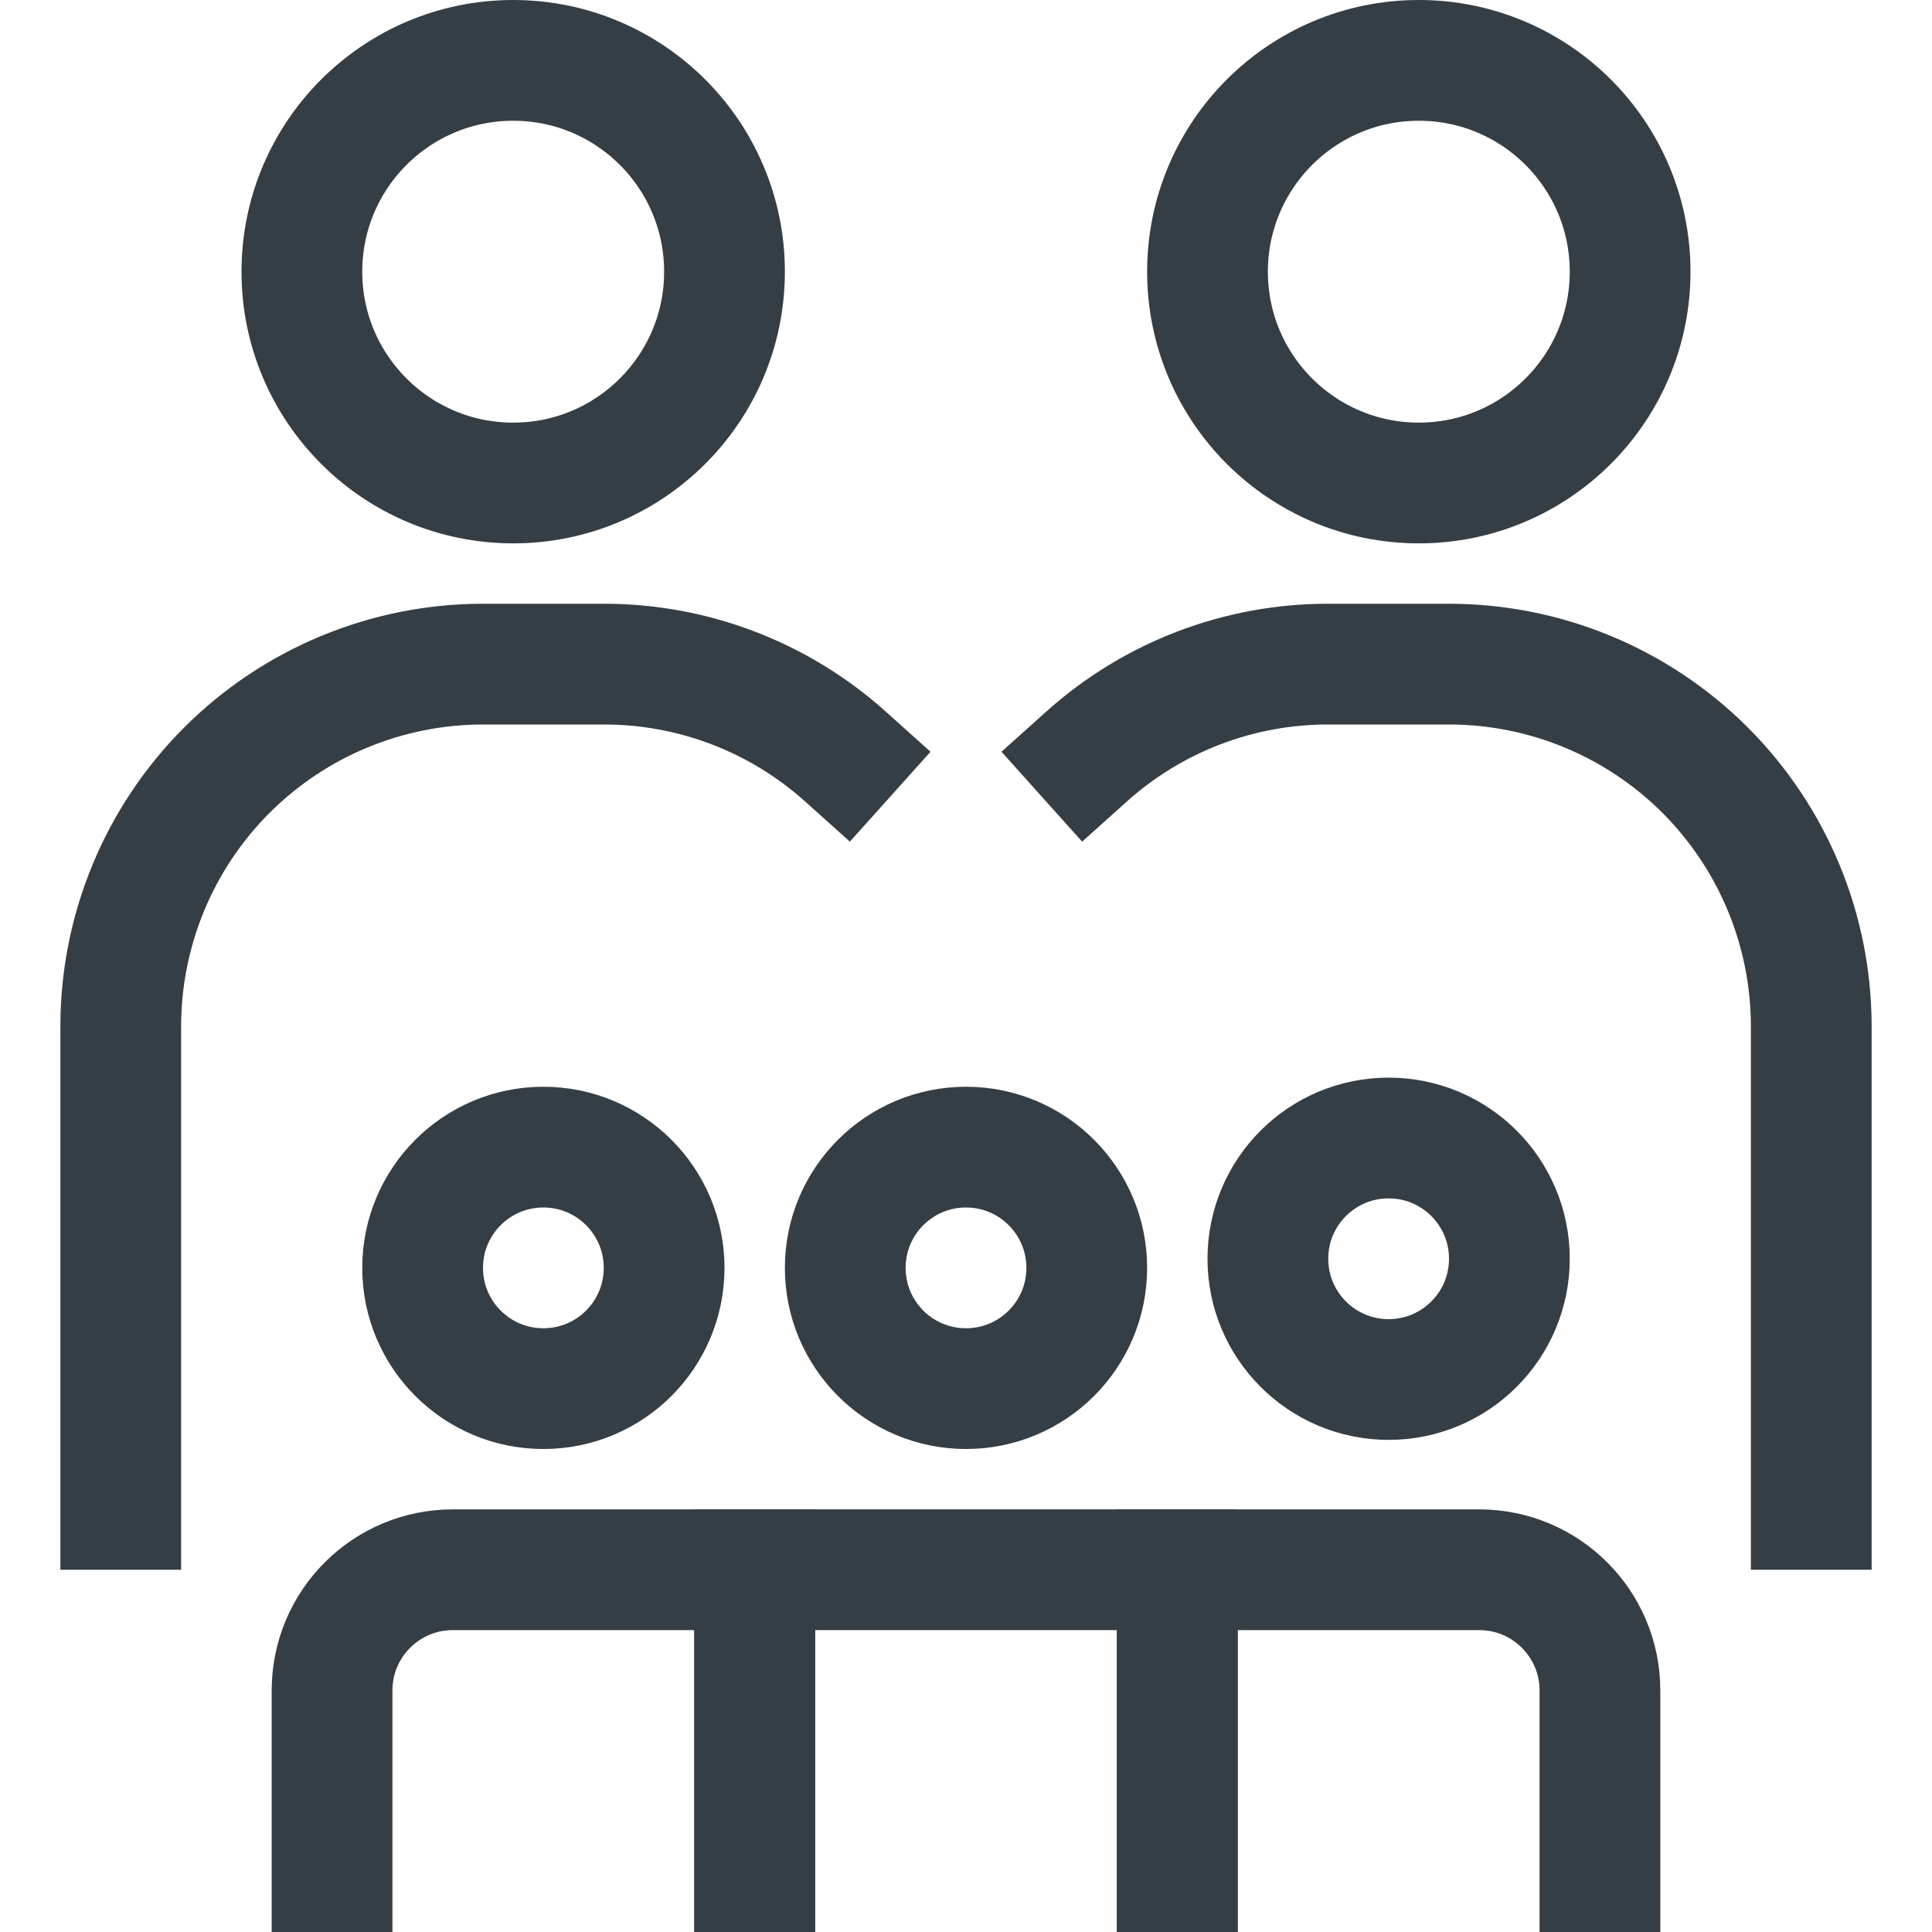 <svg width="32" height="32" viewBox="0 0 32 32" fill="none" xmlns="http://www.w3.org/2000/svg">
<g id="family 2">
<g id="Group">
<path id="Vector" d="M16 23C17.105 23 18 22.105 18 21C18 19.895 17.105 19 16 19C14.895 19 14 19.895 14 21C14 22.105 14.895 23 16 23Z" stroke="#353E44" stroke-width="2" stroke-miterlimit="10" stroke-linecap="square"/>
<path id="Vector_2" d="M23 22.849C24.105 22.849 25 21.953 25 20.849C25 19.744 24.105 18.849 23 18.849C21.895 18.849 21 19.744 21 20.849C21 21.953 21.895 22.849 23 22.849Z" stroke="#353E44" stroke-width="2" stroke-miterlimit="10" stroke-linecap="square"/>
<path id="Vector_3" d="M9 23C10.105 23 11 22.105 11 21C11 19.895 10.105 19 9 19C7.895 19 7 19.895 7 21C7 22.105 7.895 23 9 23Z" stroke="#353E44" stroke-width="2" stroke-miterlimit="10" stroke-linecap="square"/>
<path id="Vector_4" d="M8.5 8C10.433 8 12 6.433 12 4.5C12 2.567 10.433 1 8.5 1C6.567 1 5 2.567 5 4.5C5 6.433 6.567 8 8.5 8Z" stroke="#353E44" stroke-width="2" stroke-miterlimit="10" stroke-linecap="square"/>
<path id="Vector_5" d="M12.5 31V26H19.5V31" stroke="#353E44" stroke-width="2" stroke-miterlimit="10" stroke-linecap="square"/>
<path id="Vector_6" d="M19.5 31V26H24.5C25.605 26 26.5 26.895 26.5 28V31" stroke="#353E44" stroke-width="2" stroke-miterlimit="10" stroke-linecap="square"/>
<path id="Vector_7" d="M5.5 31V28C5.5 26.895 6.395 26 7.5 26H12.5V31" stroke="#353E44" stroke-width="2" stroke-miterlimit="10" stroke-linecap="square"/>
<path id="Vector_8" d="M2 25V17C2 15.409 2.632 13.883 3.757 12.757C4.883 11.632 6.409 11 8 11H10C11.476 10.998 12.901 11.542 14 12.528" stroke="#353E44" stroke-width="2" stroke-miterlimit="10" stroke-linecap="square"/>
<path id="Vector_9" d="M23.5 8C25.433 8 27 6.433 27 4.5C27 2.567 25.433 1 23.5 1C21.567 1 20 2.567 20 4.5C20 6.433 21.567 8 23.5 8Z" stroke="#353E44" stroke-width="2" stroke-miterlimit="10" stroke-linecap="square"/>
<path id="Vector_10" d="M30 25V17C30 15.409 29.368 13.883 28.243 12.757C27.117 11.632 25.591 11 24 11H22C20.524 10.998 19.099 11.542 18 12.528" stroke="#353E44" stroke-width="2" stroke-miterlimit="10" stroke-linecap="square"/>
</g>
</g>
</svg>
